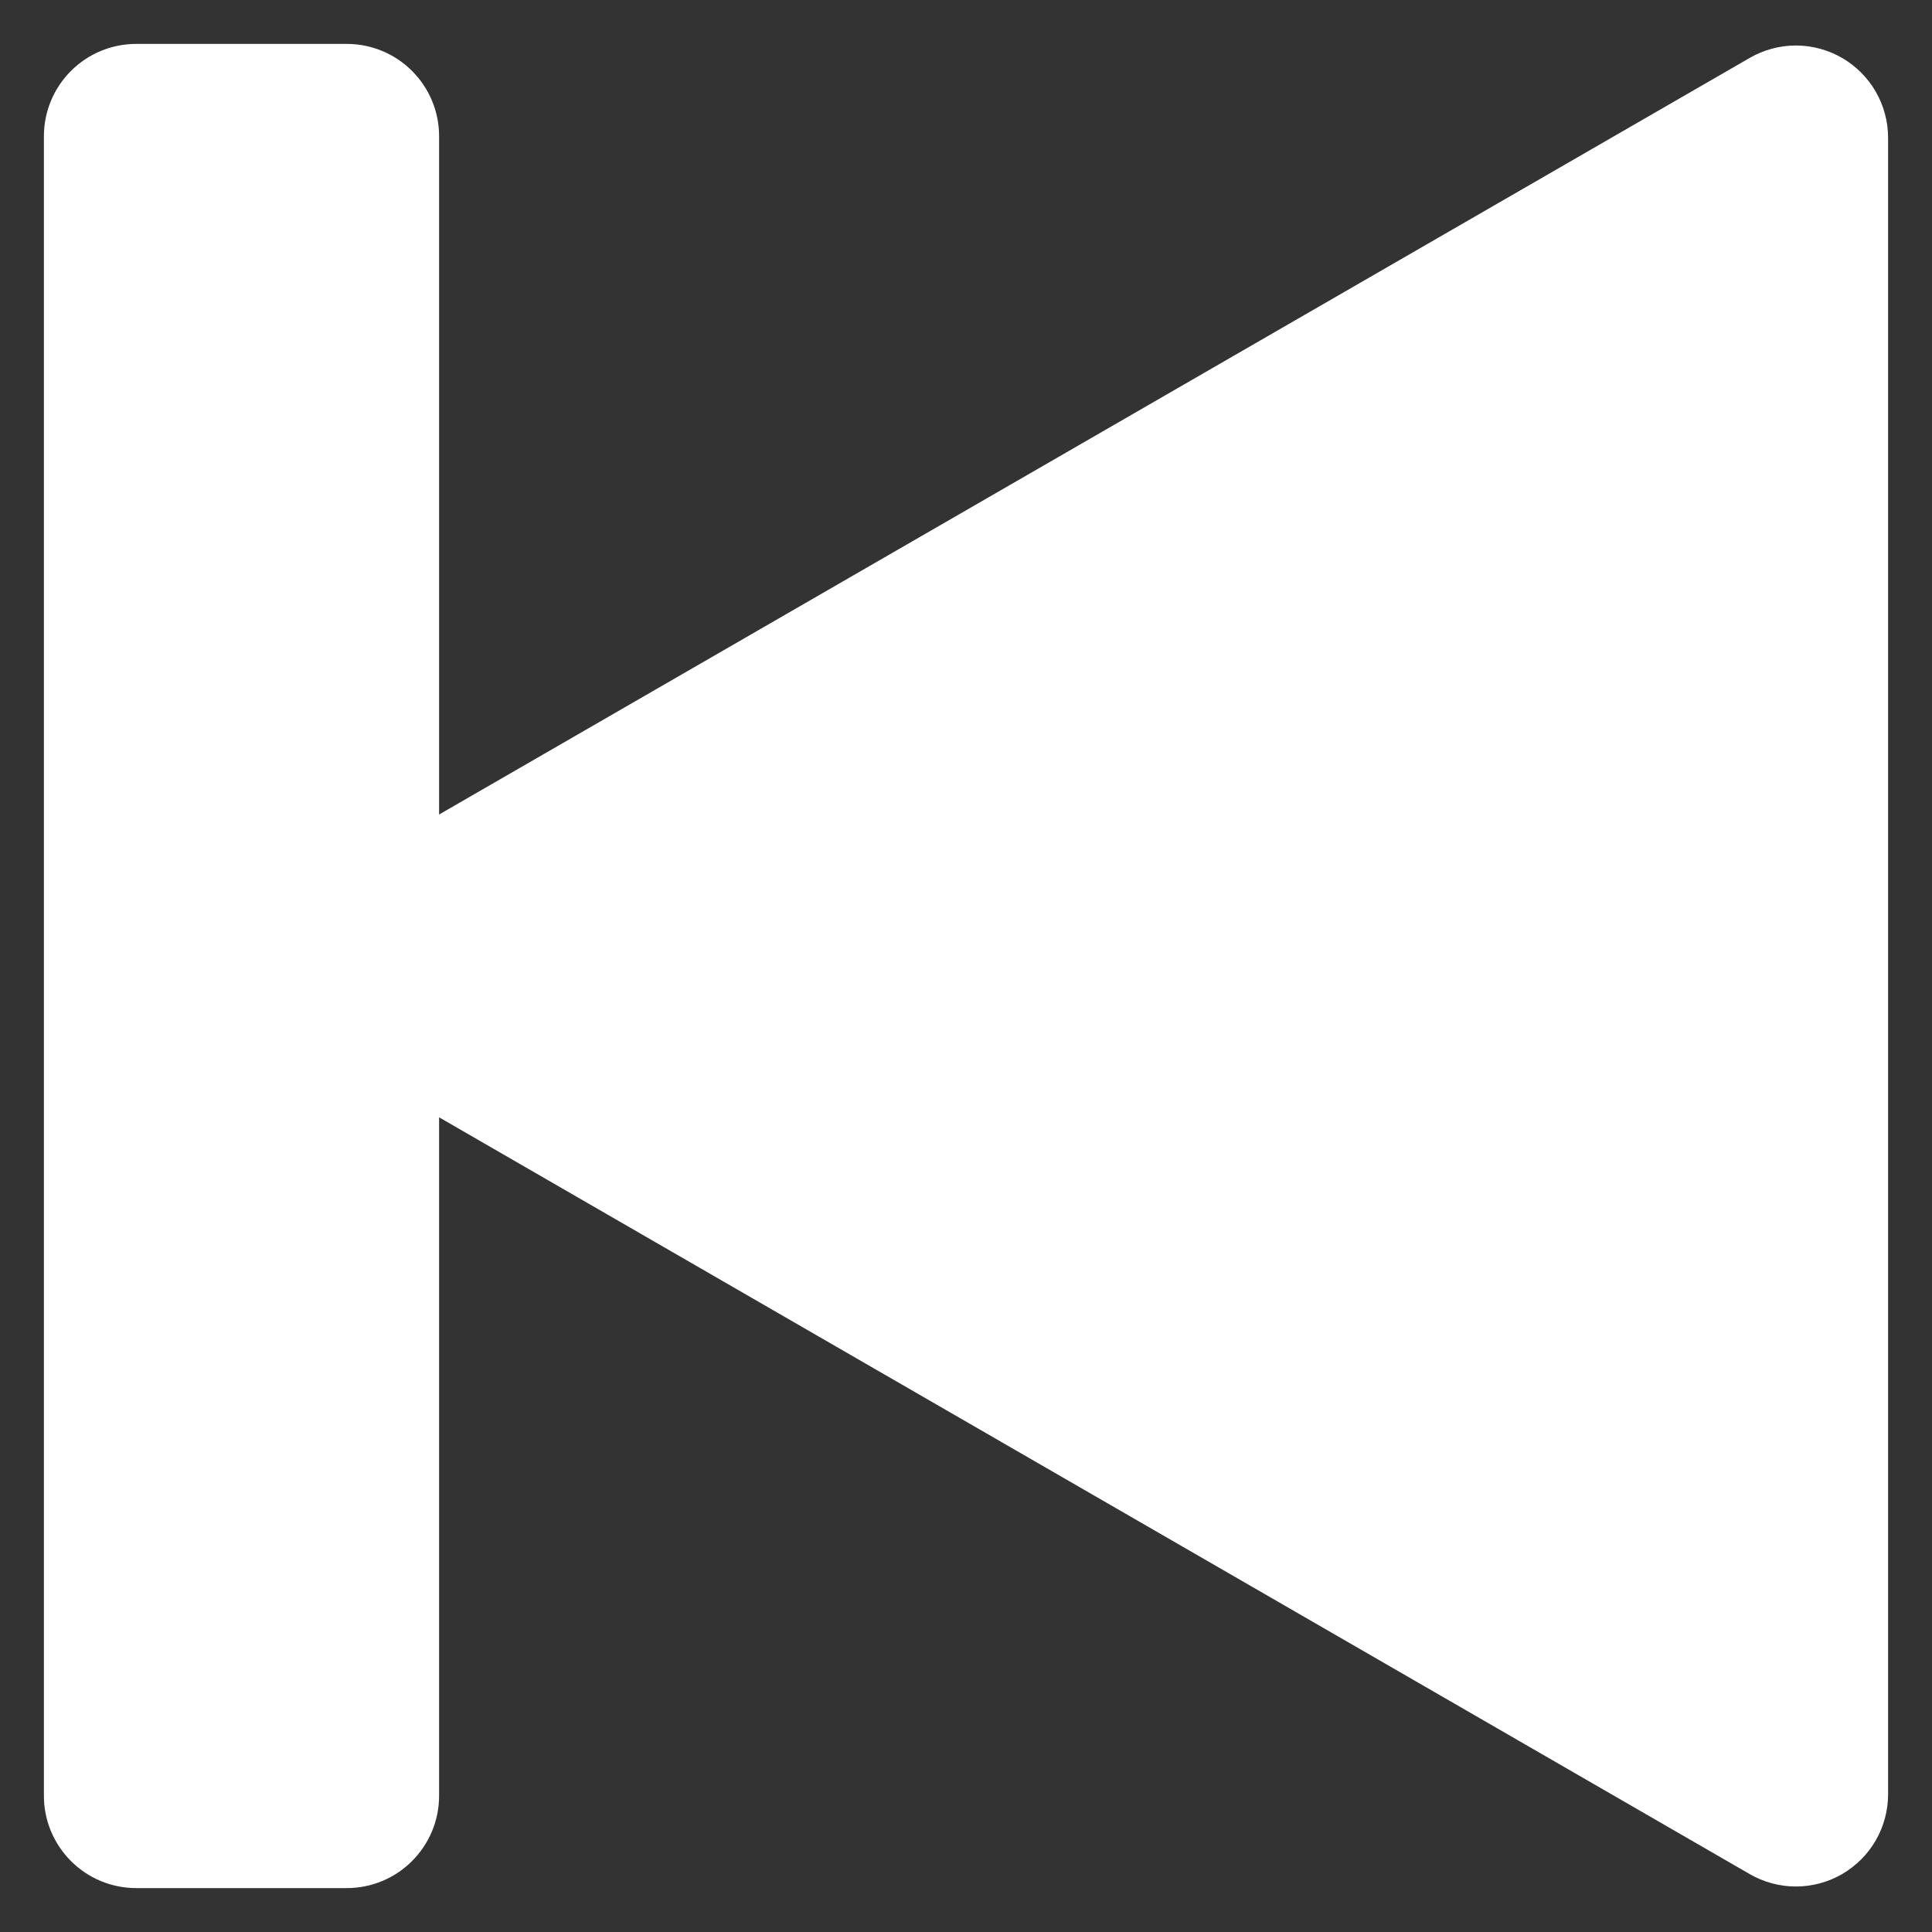 <svg width="22" height="22" viewBox="0 0 22 22" fill="none" xmlns="http://www.w3.org/2000/svg">
<rect x="0" y="0" width="22" height="22" fill="#333333" stroke="none"/>
<path d="M3.95 0.5C4.228 0.5 4.496 0.611 4.692 0.808C4.889 1.004 5 1.272 5 1.55V9.275L19.925 0.659C20.085 0.567 20.266 0.518 20.45 0.518C20.634 0.518 20.815 0.567 20.975 0.659C21.134 0.751 21.267 0.884 21.359 1.043C21.451 1.203 21.5 1.384 21.5 1.568V20.43C21.5 20.615 21.452 20.796 21.36 20.956C21.268 21.116 21.135 21.248 20.976 21.341C20.816 21.433 20.635 21.482 20.45 21.482C20.266 21.482 20.085 21.433 19.925 21.341L5 12.723V20.45C5 20.729 4.889 20.995 4.692 21.192C4.496 21.389 4.228 21.5 3.95 21.5H1.55C1.272 21.5 1.004 21.389 0.808 21.192C0.611 20.995 0.5 20.729 0.5 20.45V1.55C0.5 1.272 0.611 1.004 0.808 0.808C1.004 0.611 1.272 0.5 1.55 0.5H3.95Z" fill="white"/>
</svg>
